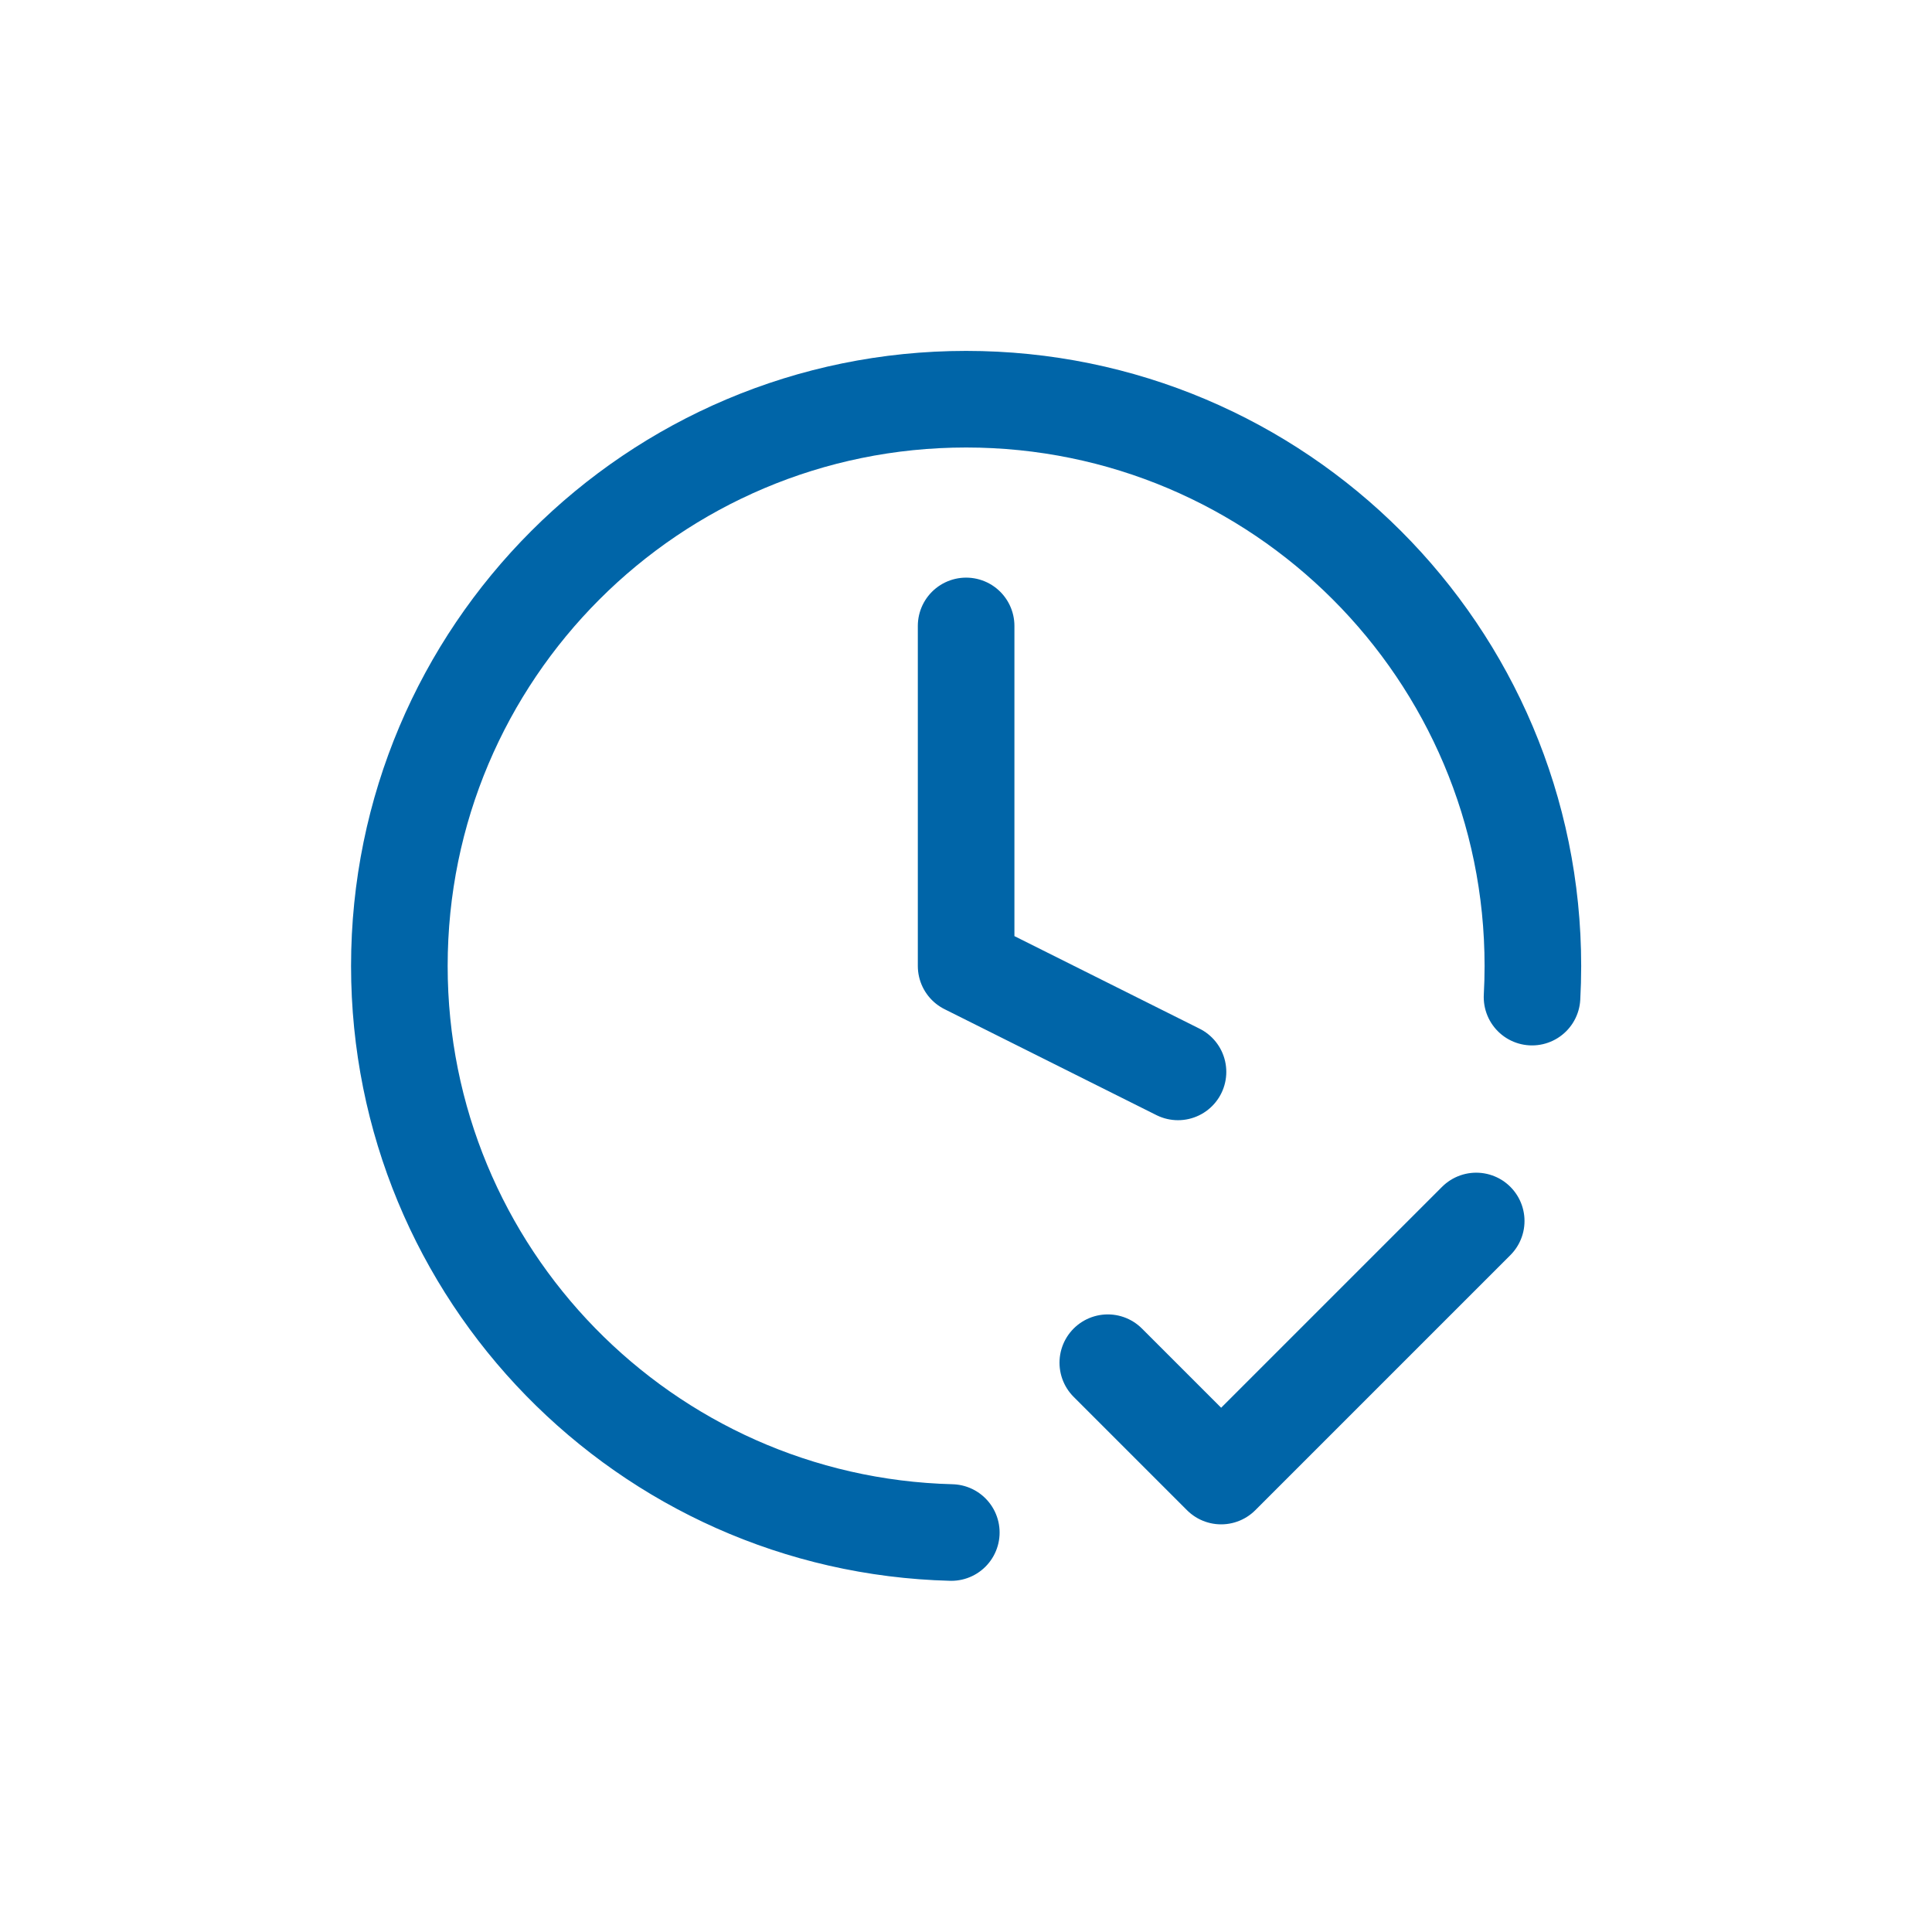 <?xml version="1.0" encoding="UTF-8"?> <svg xmlns="http://www.w3.org/2000/svg" width="48" height="48" viewBox="0 0 48 48" fill="none"><path d="M27.523 33.856L30.339 36.672L36.676 30.335M38.063 24.773C38.077 24.517 38.084 24.259 38.084 23.999C38.084 16.223 31.779 9.918 24.003 9.918C16.226 9.918 9.922 16.223 9.922 23.999C9.922 31.653 16.028 37.88 23.635 38.075M24.003 15.551V23.999L29.267 26.631" stroke="#0065A8" stroke-width="2.4" stroke-linecap="round" stroke-linejoin="round"></path></svg> 